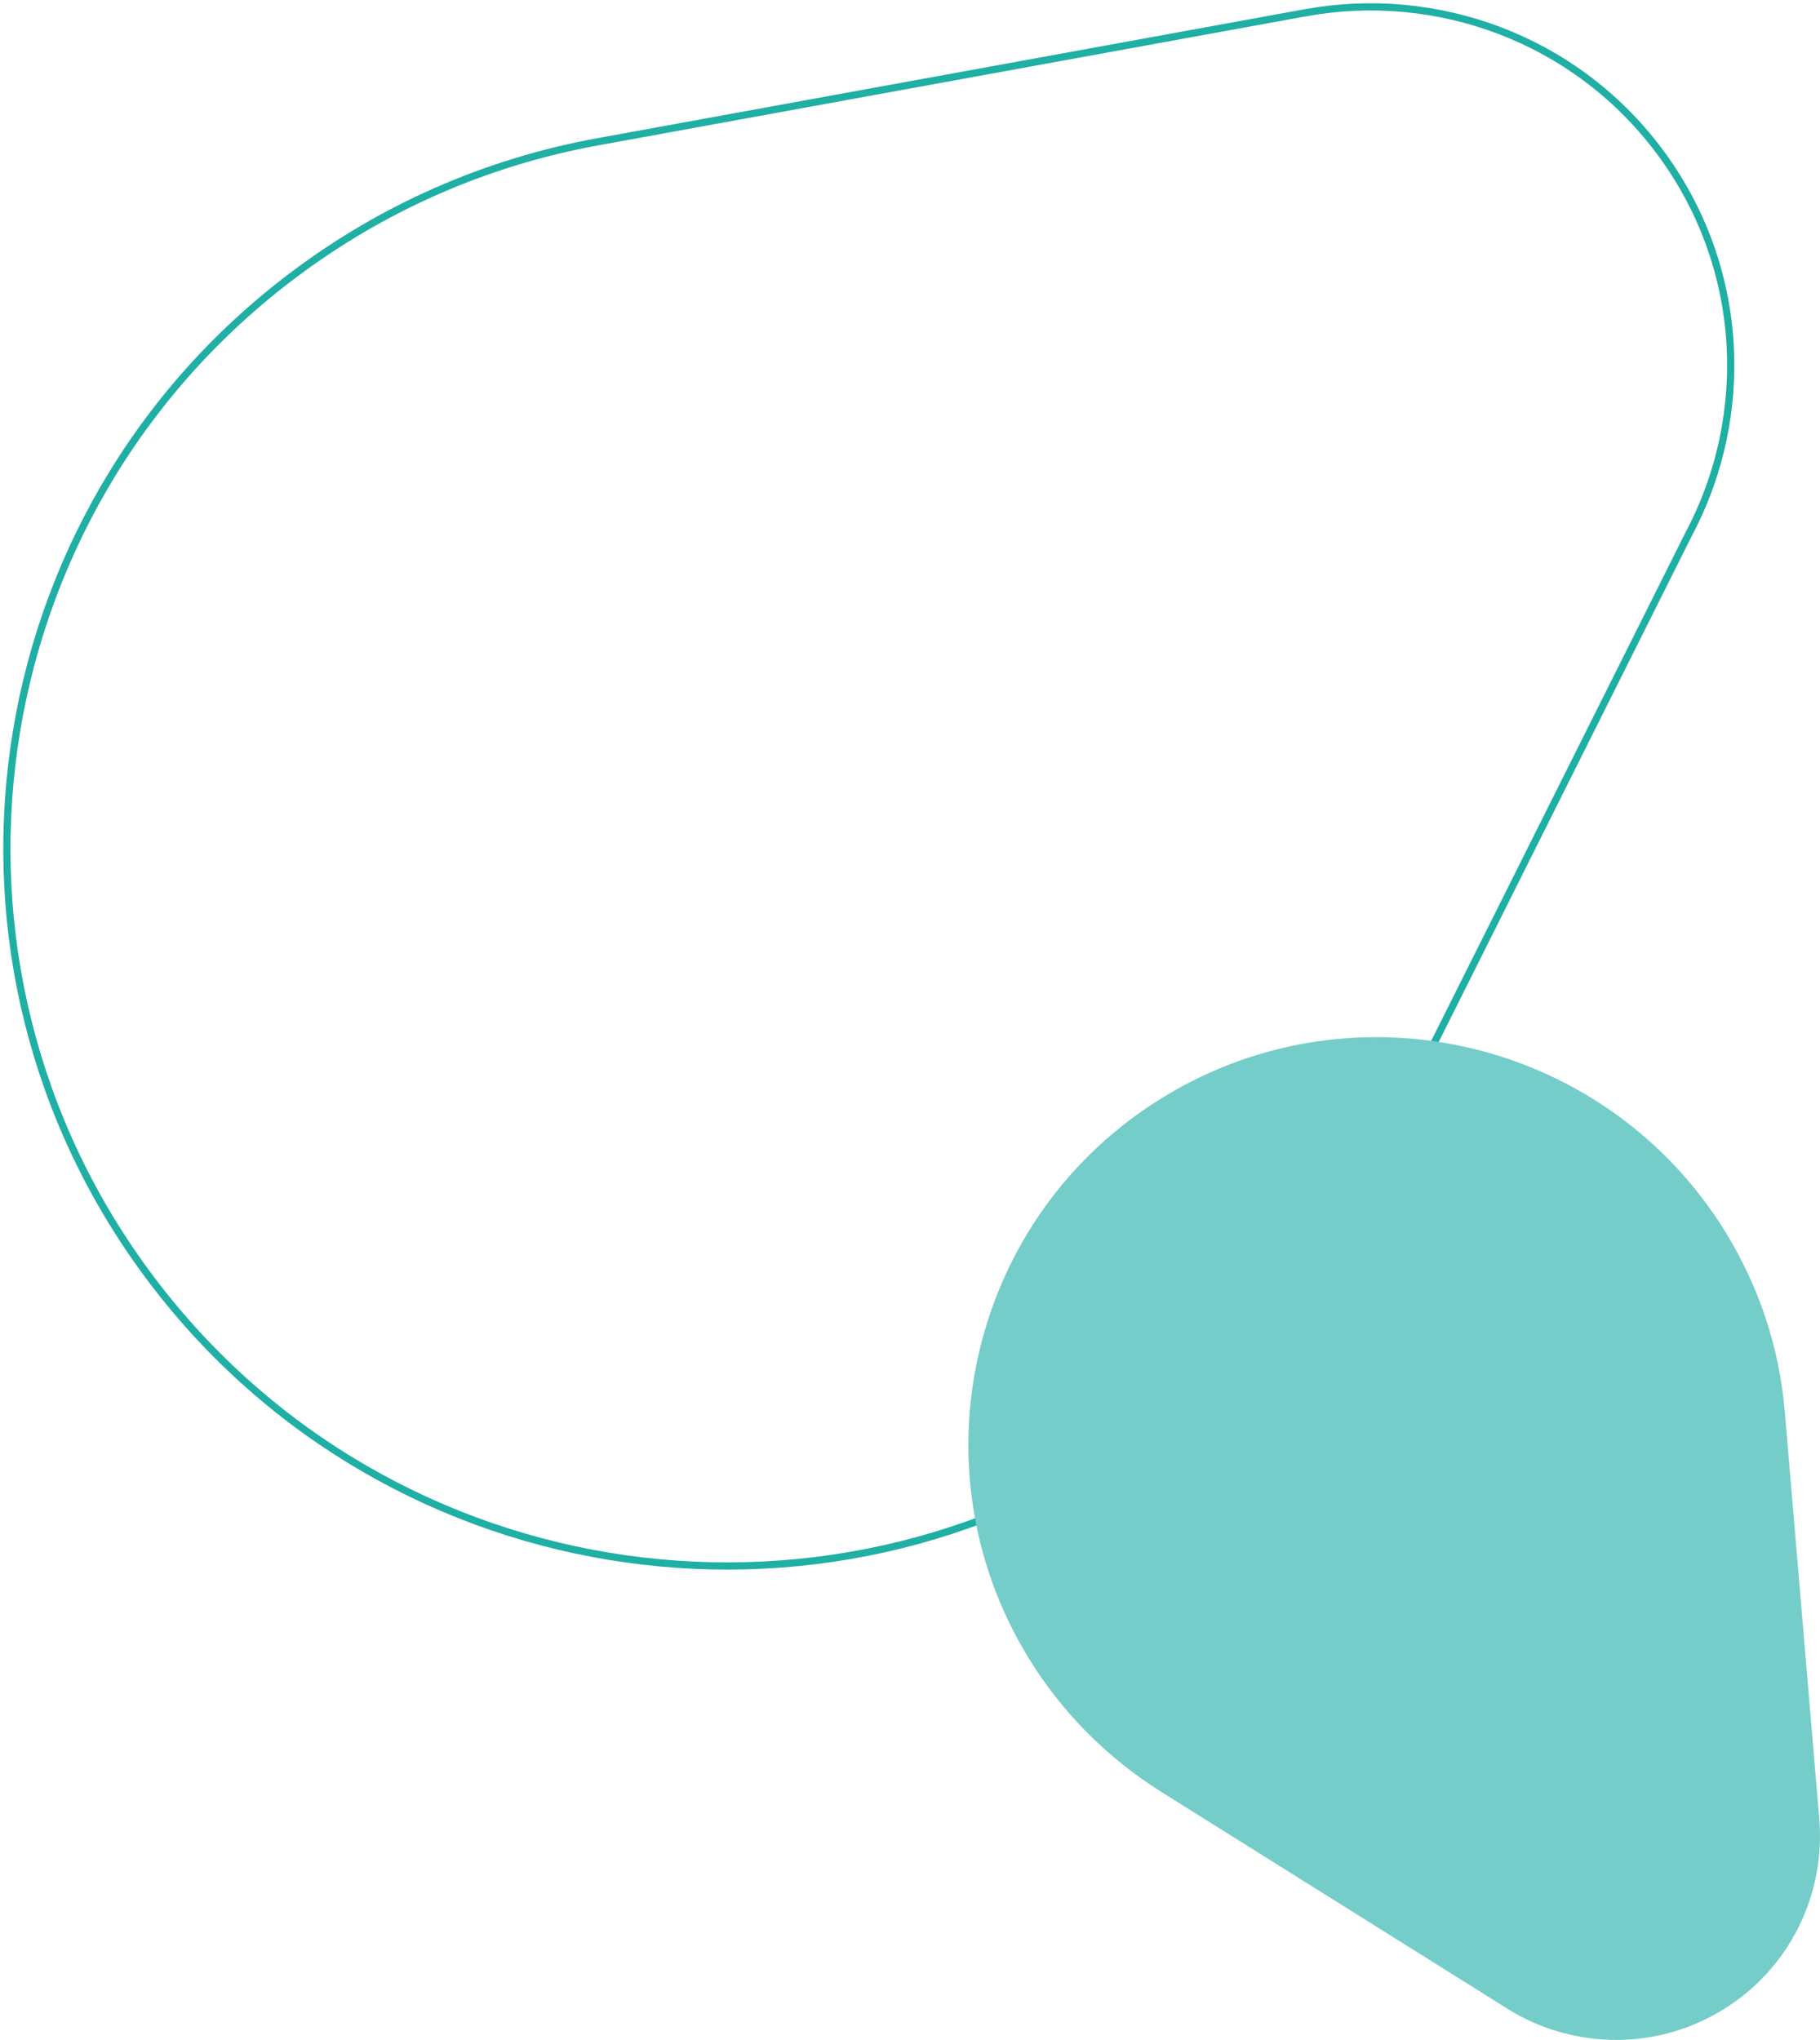 <svg xmlns="http://www.w3.org/2000/svg" width="265" height="297" viewBox="0 0 265 297">
    <g fill="none" fill-rule="evenodd">
        <g>
            <g>
                <path stroke="#1FAFA5" stroke-width="1.05" d="M86.02 19.645C69.433 22.67 54.494 29.452 41.88 38.92c-.004.003-.018.007-.018.007-46.286 34.686-55.613 100.21-20.83 146.351 34.783 46.143 100.503 55.428 146.79 20.742 13.053-9.794 23.608-22.47 30.85-36.92l.016.007 46.195-92.355c9.223-17.348 8.22-39.172-4.393-55.904-12.33-16.355-32.433-23.437-51.337-20l-.004-.006L86.02 19.645z" style="mix-blend-mode:multiply" transform="translate(3 -924) translate(-2 925)"/>
                <path fill="#74CDC8" d="M258.877 204.57c-.808-9.529-3.837-18.339-8.515-25.985l-.004-.01c-17.135-28.055-53.776-36.971-81.84-19.916-28.063 17.055-36.921 53.624-19.786 81.68 4.84 7.911 11.45 14.576 19.247 19.469l-.005.008 49.837 31.218c9.332 6.173 21.761 6.823 31.937.639 9.948-6.047 15.062-16.995 14.147-27.856l.003-.001-5.021-59.247z" style="mix-blend-mode:multiply" transform="translate(3 -924) translate(-2 925)"/>
            </g>
        </g>
    </g>
</svg>

